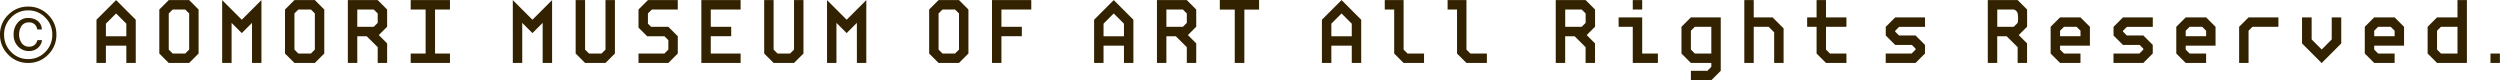 <svg xmlns="http://www.w3.org/2000/svg" width="254.602" height="8.171" viewBox="0 0 254.602 8.171"><path d="M4.352,4.269a1.272,1.272,0,0,1-.457.818,1.372,1.372,0,0,1-.879.291,1.5,1.5,0,0,1-1.1-.461,1.666,1.666,0,0,1-.457-1.227,1.772,1.772,0,0,1,.412-1.2,1.35,1.35,0,0,1,1.076-.48,1.662,1.662,0,0,1,.754.168,1.14,1.14,0,0,1,.633,1H3.859a.852.852,0,0,0-.246-.508A.822.822,0,0,0,3,2.46a.855.855,0,0,0-.82.508,1.527,1.527,0,0,0-.164.7,1.5,1.5,0,0,0,.264.9.884.884,0,0,0,.764.365.836.836,0,0,0,.535-.17.9.9,0,0,0,.3-.494ZM2.941,1.238A2.355,2.355,0,0,0,1.2,1.964,2.392,2.392,0,0,0,.488,3.71,2.421,2.421,0,0,0,1.2,5.468a2.36,2.36,0,0,0,1.742.727,2.36,2.36,0,0,0,1.742-.727A2.421,2.421,0,0,0,5.395,3.71,2.392,2.392,0,0,0,4.68,1.964,2.347,2.347,0,0,0,2.941,1.238ZM5.813,3.71a2.78,2.78,0,0,1-.84,2.035,2.761,2.761,0,0,1-2.031.844A2.761,2.761,0,0,1,.91,5.745,2.78,2.78,0,0,1,.07,3.71,2.75,2.75,0,0,1,.91,1.687,2.774,2.774,0,0,1,2.941.851a2.774,2.774,0,0,1,2.031.836A2.75,2.75,0,0,1,5.813,3.71ZM11.895.189l2,2v4.4h-.96V4.829h-2.08v1.76h-.96v-4.4Zm1.04,3.68V2.589l-1.04-1.04-1.04,1.04v1.28Zm6.4-3.68.96.96v4.48l-.96.96h-2.08l-.96-.96V1.149l.96-.96Zm0,5.04V1.549l-.4-.4h-1.28l-.4.4v3.68l.4.4h1.28Zm5.36-3.04,2-2v6.4h-.96V2.509l-1.04,1.04-1.04-1.04v4.08h-.96V.189Zm7.44-2,.96.96v4.48l-.96.96h-2.08l-.96-.96V1.149l.96-.96Zm0,5.04V1.549l-.4-.4h-1.28l-.4.4v3.68l.4.4h1.28Zm6.4-5.04.96.96v1.76h-.008l-.84.84.84.84h.008v2h-.96V4.981l-1.12-1.112h-.96v2.72h-.96V.189Zm-.4.96h-1.68v1.76h1.68l.4-.4v-.96Zm6.24,4.48h1.52v.96h-4v-.96h1.52V1.149h-1.52V.189h4v.96h-1.52Zm9.92-3.44,2-2v6.4h-.96V2.509l-1.04,1.04-1.04-1.04v4.08h-.96V.189Zm7.44,4.4h-2.08l-.96-.96V.189h.96v5.04l.4.4h1.28l.4-.4V.189h.96v5.44Zm7.36-2.72v1.76l-.96.96h-3.04v-.96h2.64l.4-.4v-.96l-.4-.4h-1.76l-.88-.88V1.149l.96-.96h3.04v.96h-2.64l-.4.4v1.04l.32.32h1.76Zm2.4-3.68h4v.96h-3.04v1.76h2.08v.96h-2.08v1.76h3.04v.96h-4Zm9.44,6.4h-2.08l-.96-.96V.189h.96v5.04l.4.4h1.28l.4-.4V.189h.96v5.44Zm5.36-4.4,2-2v6.4h-.96V2.509l-1.04,1.04-1.04-1.04v4.08h-.96V.189Zm11.44-2,.96.96v4.48l-.96.96h-2.08l-.96-.96V1.149l.96-.96Zm0,5.04V1.549l-.4-.4h-1.28l-.4.4v3.68l.4.4h1.28Zm3.36-5.04h4v.96h-3.04v1.76h2.08v.96h-2.08v2.72h-.96Zm12.4,0,2,2v4.4h-.96V4.829h-2.08v1.76h-.96v-4.4Zm1.04,3.68V2.589l-1.04-1.04-1.04,1.04v1.28Zm6.4-3.68.96.96v1.76h-.008l-.84.84.84.84h.008v2h-.96V4.981l-1.12-1.112h-.96v2.72h-.96V.189Zm-.4.96h-1.68v1.76h1.68l.4-.4v-.96Zm3.76-.971v.978h1.523V6.589h.978V1.156h1.5V.178Zm12.4.011,2,2v4.4h-.96V4.829h-2.08v1.76h-.96v-4.4Zm1.04,3.68V2.589l-1.04-1.04-1.04,1.04v1.28Zm5.68,1.76h1.68v.96h-2.08l-.96-.96V1.149h-.96V.189h1.92v5.04Zm6.4,0h1.68v.96h-2.08l-.96-.96V1.149h-.96V.189h1.92v5.04ZM161.552.189l.96.96v1.76H162.5l-.84.84.84.84h.008v2h-.96V4.981l-1.12-1.112h-.96v2.72h-.96V.189Zm-.4.96h-1.68v1.76h1.68l.4-.4v-.96Zm6.16-.96v.96h-.96V.189Zm0,5.44h1.6v.96h-2.56V2.909h-1.44v-.96h2.4Zm8-3.68v5.44l-.96.96h-2.08v-.96h1.68l.4-.4v-.4h-2.08l-.96-.96V2.909l.96-.96Zm-2.64,3.68h1.68V2.909h-1.68l-.4.4v1.92Zm9.04-2.56v3.52h-.96V3.469l-.56-.56h-1.52v3.68h-.96V.189h.96v1.76h1.92Zm4.32-.16v2.32l.4.4h1.68v.96h-2.08l-.96-.96V2.909h-.96v-.96h.96V.189h.96v1.76h2.08v.96Zm10.08,1.84v.88l-.96.96h-3.04v-.96h2.64l.4-.4v-.1l-.376-.376h-1.7l-.96-.96v-.88l.96-.96h3.04v.96H193.48l-.408.408v.072l.4.4h1.68Zm9.44-4.56.96.96v1.76H206.5l-.84.84.84.84h.008v2h-.96V4.981l-1.12-1.112h-.96v2.72h-.96V.189Zm-.4.96h-1.68v1.76h1.68l.4-.4a2.877,2.877,0,0,0,0-.96A.566.566,0,0,0,205.152,1.149Zm5.816,5.44h-1.1l-.96-.96V2.909l.96-.96h2.08l.96.96v1.92h-3.04v.4l.4.4h1.68v.96Zm-.7-3.68-.4.4v.56h2.08v-.56l-.4-.4Zm9.04,1.84v.88l-.96.96h-3.04v-.96h2.64l.4-.4v-.1l-.376-.376h-1.7l-.96-.96v-.88l.96-.96h3.04v.96H216.68l-.408.408v.072l.4.4h1.68Zm4.456,1.84h-1.1l-.96-.96V2.909l.96-.96h2.08l.96.96v1.92h-3.04v.4l.4.4h1.68v.96Zm-.7-3.68-.4.4v.56h2.08v-.56l-.4-.4Zm9.04,0h-2.64l-.4.4v3.28h-.96V2.909l.96-.96h3.04Zm6.4,1.694V1.949h-.969V4.194L236.516,5.22l-1.026-1.026V1.949h-.979V4.6l2,2Zm4.457,1.986h-1.1l-.96-.96V2.909l.96-.96h2.08l.96.96v1.92h-3.04v.4l.4.4h1.68v.96Zm-.7-3.68-.4.4v.56h2.08v-.56l-.4-.4Zm9.04-2.72v6.4h-3.04l-.96-.96V2.909l.96-.96h2.08V.189Zm-.96,5.44V2.909h-1.68l-.4.4v1.92l.4.4Zm3.36,0h.96v.96h-.96Z" transform="translate(-0.07 -0.179)" fill="#320"/></svg>